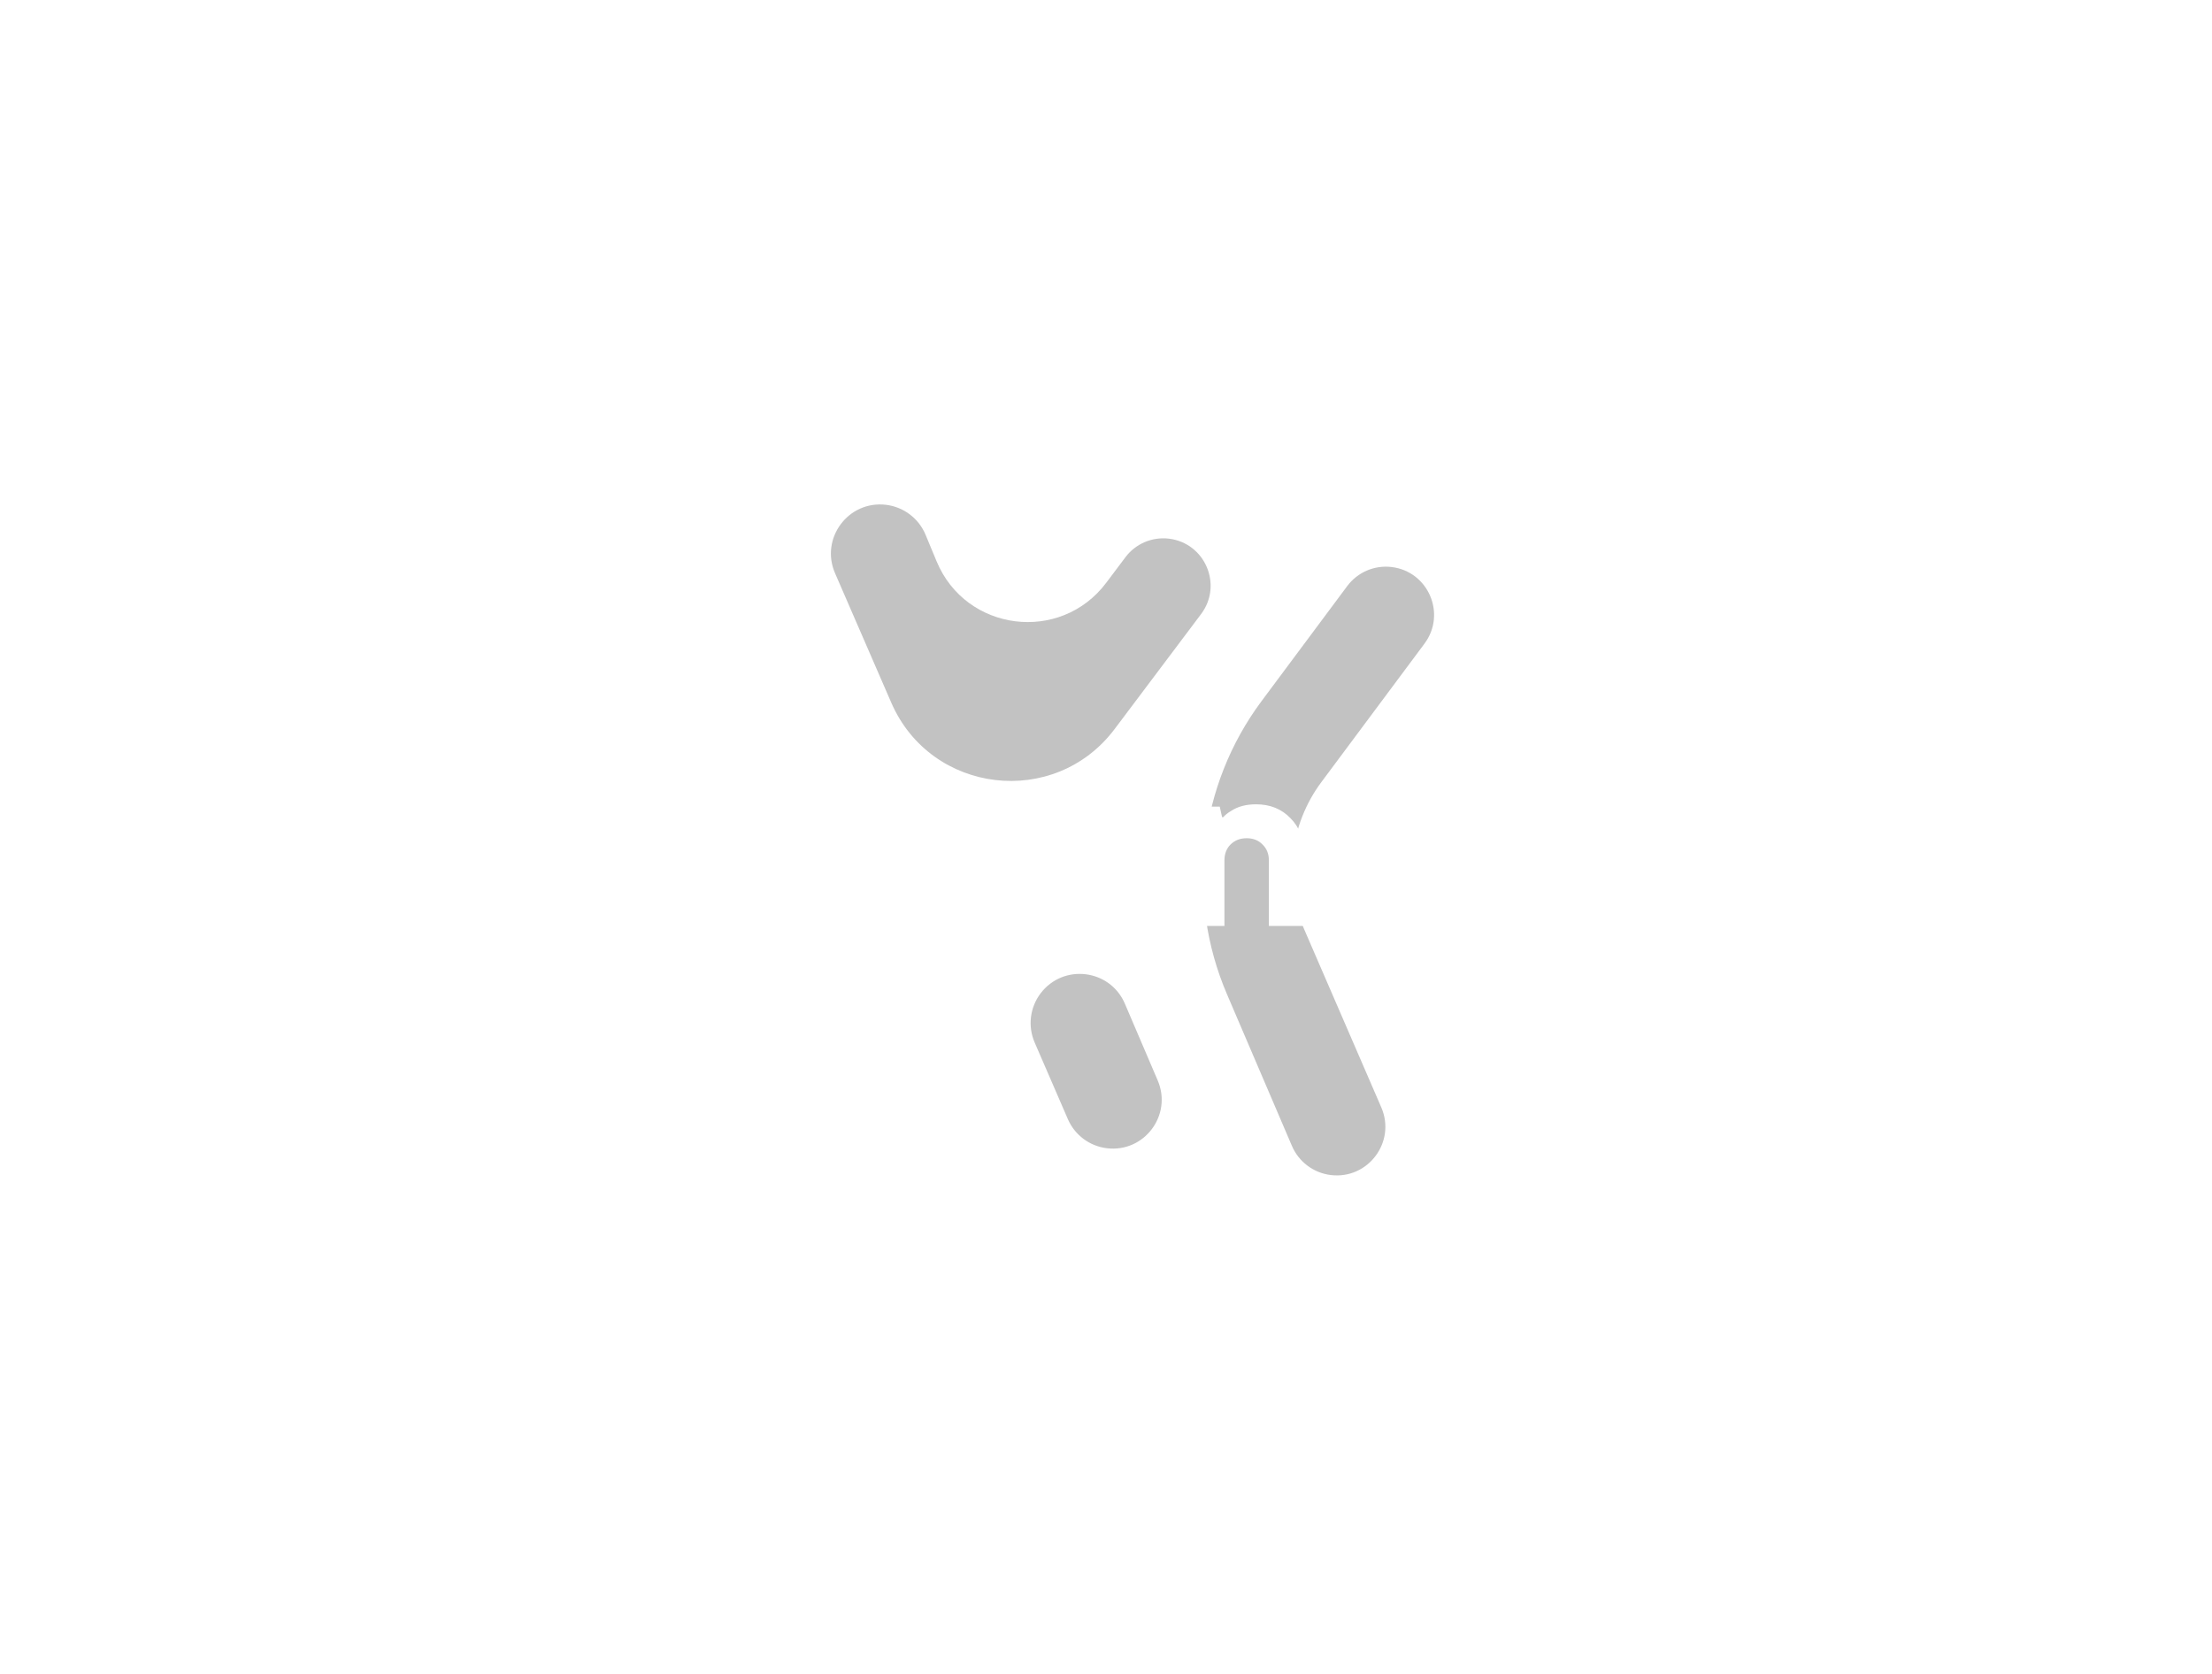 <?xml version="1.0" encoding="UTF-8"?> <svg xmlns="http://www.w3.org/2000/svg" width="559" height="423" viewBox="0 0 559 423" fill="none"><g filter="url(#filter0_d_162_2011)"><g clip-path="url(#clip0_162_2011)"><g filter="url(#filter1_d_162_2011)"><rect x="-112.391" y="-406.628" width="635.535" height="749.844" rx="6.5" transform="rotate(-14.466 -112.391 -406.628)" stroke="white" shape-rendering="crispEdges"></rect></g><g filter="url(#filter2_d_162_2011)"><rect x="-436.338" y="270.597" width="635.535" height="950.752" rx="6.5" transform="rotate(-24.439 -436.338 270.597)" stroke="white" shape-rendering="crispEdges"></rect></g><g filter="url(#filter3_d_162_2011)"><rect x="250.513" y="80.54" width="311" height="961.02" rx="6.5" transform="rotate(4.773 250.513 80.54)" stroke="white" shape-rendering="crispEdges"></rect></g><g opacity="0.24"><path d="M236.696 137.869L233.903 131.147C232.182 127.002 228.359 124.107 223.903 123.574C214.375 122.433 207.204 132.063 211.027 140.865L225.233 173.57C235.276 196.694 266.533 200.384 281.686 180.234L303.528 151.188C309.066 143.823 304.542 133.225 295.392 132.13C291.159 131.623 286.976 133.409 284.414 136.818L279.56 143.275C267.993 158.664 244.08 155.648 236.696 137.869Z" fill="black"></path><path d="M292.569 269.052L284.272 249.654C280.529 240.902 268.733 239.449 262.978 247.03C260.267 250.601 259.693 255.356 261.476 259.469L269.865 278.827C271.613 282.86 275.372 285.662 279.737 286.184C289.182 287.315 296.31 277.798 292.569 269.052Z" fill="black"></path><path d="M326.485 285.589L310.06 247.234C299.574 222.749 302.911 194.533 318.82 173.17L340.461 144.111C343.065 140.613 347.342 138.776 351.671 139.294C360.962 140.406 365.578 151.148 359.989 158.653L333.928 193.648C325.926 204.393 324.275 218.594 329.599 230.888L349.072 275.862C352.842 284.569 345.748 294.085 336.327 292.957C331.966 292.435 328.214 289.627 326.485 285.589Z" fill="black"></path></g><path d="M197.478 220.543H206.049C206.127 221.252 206.344 221.843 206.699 222.316C207.566 223.498 209.024 224.089 211.073 224.089C212.61 224.089 213.772 223.813 214.56 223.262C215.388 222.67 215.802 221.961 215.802 221.134C215.802 220.227 215.545 219.557 215.033 219.124C214.521 218.69 213.595 218.375 212.255 218.178L207.822 217.587C204.315 217.114 201.753 216.168 200.138 214.75C198.561 213.292 197.773 211.282 197.773 208.721C197.773 206.041 198.916 203.795 201.202 201.982C203.487 200.169 206.679 199.263 210.777 199.263C216.097 199.263 219.9 200.839 222.185 203.992C223.21 205.371 223.84 206.947 224.077 208.721H215.506C215.309 208.208 215.033 207.775 214.679 207.42C213.772 206.514 212.472 206.061 210.777 206.061C209.319 206.061 208.216 206.317 207.467 206.829C206.718 207.302 206.344 207.933 206.344 208.721C206.344 209.942 207.526 210.73 209.891 211.085L214.324 211.676C221.023 212.543 224.372 215.696 224.372 221.134C224.372 223.813 223.21 226.059 220.885 227.872C218.56 229.685 215.289 230.591 211.073 230.591C205.477 230.591 201.517 228.916 199.192 225.567C198.167 224.069 197.596 222.395 197.478 220.543ZM255.095 226.217C252.179 229.133 248.436 230.591 243.865 230.591C239.294 230.591 235.53 229.133 232.575 226.217C229.659 223.262 228.201 219.498 228.201 214.927C228.201 210.356 229.659 206.612 232.575 203.696C235.53 200.741 239.294 199.263 243.865 199.263C248.436 199.263 252.179 200.741 255.095 203.696C258.051 206.612 259.529 210.356 259.529 214.927C259.529 219.498 258.051 223.262 255.095 226.217ZM238.959 220.306C240.259 221.646 241.894 222.316 243.865 222.316C245.835 222.316 247.451 221.646 248.712 220.306C250.012 218.927 250.662 217.134 250.662 214.927C250.662 212.72 250.012 210.947 248.712 209.607C247.451 208.228 245.835 207.538 243.865 207.538C241.894 207.538 240.259 208.228 238.959 209.607C237.698 210.947 237.067 212.72 237.067 214.927C237.067 217.134 237.698 218.927 238.959 220.306ZM290.538 226.217C287.622 229.133 283.878 230.591 279.307 230.591C274.736 230.591 270.973 229.133 268.017 226.217C265.101 223.262 263.643 219.498 263.643 214.927C263.643 210.356 265.101 206.612 268.017 203.696C270.973 200.741 274.736 199.263 279.307 199.263C283.878 199.263 287.622 200.741 290.538 203.696C293.493 206.612 294.971 210.356 294.971 214.927C294.971 219.498 293.493 223.262 290.538 226.217ZM274.401 220.306C275.702 221.646 277.337 222.316 279.307 222.316C281.277 222.316 282.893 221.646 284.154 220.306C285.455 218.927 286.105 217.134 286.105 214.927C286.105 212.72 285.455 210.947 284.154 209.607C282.893 208.228 281.277 207.538 279.307 207.538C277.337 207.538 275.702 208.228 274.401 209.607C273.14 210.947 272.51 212.72 272.51 214.927C272.51 217.134 273.14 218.927 274.401 220.306ZM300.563 230V199.854H308.248L308.839 202.514H309.134C309.607 201.962 310.277 201.43 311.144 200.918C312.838 199.815 314.927 199.263 317.41 199.263C320.956 199.263 323.853 200.426 326.099 202.751C328.384 205.036 329.527 208.011 329.527 211.676V230H320.661V213.449C320.661 211.794 320.129 210.455 319.065 209.43C318.04 208.366 316.7 207.834 315.045 207.834C313.39 207.834 312.031 208.366 310.967 209.43C309.942 210.455 309.43 211.794 309.43 213.449V230H300.563Z" fill="white"></path></g><rect x="4.5" y="0.5" width="550" height="414" rx="11.243" stroke="white" shape-rendering="crispEdges"></rect></g><defs><filter id="filter0_d_162_2011" x="0" y="0" width="559" height="423" filterUnits="userSpaceOnUse" color-interpolation-filters="sRGB"><feFlood flood-opacity="0" result="BackgroundImageFix"></feFlood><feColorMatrix in="SourceAlpha" type="matrix" values="0 0 0 0 0 0 0 0 0 0 0 0 0 0 0 0 0 0 127 0" result="hardAlpha"></feColorMatrix><feOffset dy="4"></feOffset><feGaussianBlur stdDeviation="2"></feGaussianBlur><feComposite in2="hardAlpha" operator="out"></feComposite><feColorMatrix type="matrix" values="0 0 0 0 0 0 0 0 0 0 0 0 0 0 0 0 0 0 0.25 0"></feColorMatrix><feBlend mode="normal" in2="BackgroundImageFix" result="effect1_dropShadow_162_2011"></feBlend><feBlend mode="normal" in="SourceGraphic" in2="effect1_dropShadow_162_2011" result="shape"></feBlend></filter><filter id="filter1_d_162_2011" x="-136.475" y="-586.475" width="832.872" height="915.001" filterUnits="userSpaceOnUse" color-interpolation-filters="sRGB"><feFlood flood-opacity="0" result="BackgroundImageFix"></feFlood><feColorMatrix in="SourceAlpha" type="matrix" values="0 0 0 0 0 0 0 0 0 0 0 0 0 0 0 0 0 0 127 0" result="hardAlpha"></feColorMatrix><feOffset dx="-9" dy="-6"></feOffset><feGaussianBlur stdDeviation="8"></feGaussianBlur><feComposite in2="hardAlpha" operator="out"></feComposite><feColorMatrix type="matrix" values="0 0 0 0 0 0 0 0 0 0 0 0 0 0 0 0 0 0 0.25 0"></feColorMatrix><feBlend mode="normal" in2="BackgroundImageFix" result="effect1_dropShadow_162_2011"></feBlend><feBlend mode="normal" in="SourceGraphic" in2="effect1_dropShadow_162_2011" result="shape"></feBlend></filter><filter id="filter2_d_162_2011" x="-459.733" y="-12.733" width="1000.73" height="1157.29" filterUnits="userSpaceOnUse" color-interpolation-filters="sRGB"><feFlood flood-opacity="0" result="BackgroundImageFix"></feFlood><feColorMatrix in="SourceAlpha" type="matrix" values="0 0 0 0 0 0 0 0 0 0 0 0 0 0 0 0 0 0 127 0" result="hardAlpha"></feColorMatrix><feOffset dx="-9" dy="-6"></feOffset><feGaussianBlur stdDeviation="8"></feGaussianBlur><feComposite in2="hardAlpha" operator="out"></feComposite><feColorMatrix type="matrix" values="0 0 0 0 0 0 0 0 0 0 0 0 0 0 0 0 0 0 0.25 0"></feColorMatrix><feBlend mode="normal" in2="BackgroundImageFix" result="effect1_dropShadow_162_2011"></feBlend><feBlend mode="normal" in="SourceGraphic" in2="effect1_dropShadow_162_2011" result="shape"></feBlend></filter><filter id="filter3_d_162_2011" x="145.558" y="58.558" width="421.858" height="1015.53" filterUnits="userSpaceOnUse" color-interpolation-filters="sRGB"><feFlood flood-opacity="0" result="BackgroundImageFix"></feFlood><feColorMatrix in="SourceAlpha" type="matrix" values="0 0 0 0 0 0 0 0 0 0 0 0 0 0 0 0 0 0 127 0" result="hardAlpha"></feColorMatrix><feOffset dx="-9" dy="-6"></feOffset><feGaussianBlur stdDeviation="8"></feGaussianBlur><feComposite in2="hardAlpha" operator="out"></feComposite><feColorMatrix type="matrix" values="0 0 0 0 0 0 0 0 0 0 0 0 0 0 0 0 0 0 0.25 0"></feColorMatrix><feBlend mode="normal" in2="BackgroundImageFix" result="effect1_dropShadow_162_2011"></feBlend><feBlend mode="normal" in="SourceGraphic" in2="effect1_dropShadow_162_2011" result="shape"></feBlend></filter><clipPath id="clip0_162_2011"><rect x="4" width="551" height="415" rx="11.743" fill="white"></rect></clipPath></defs></svg> 